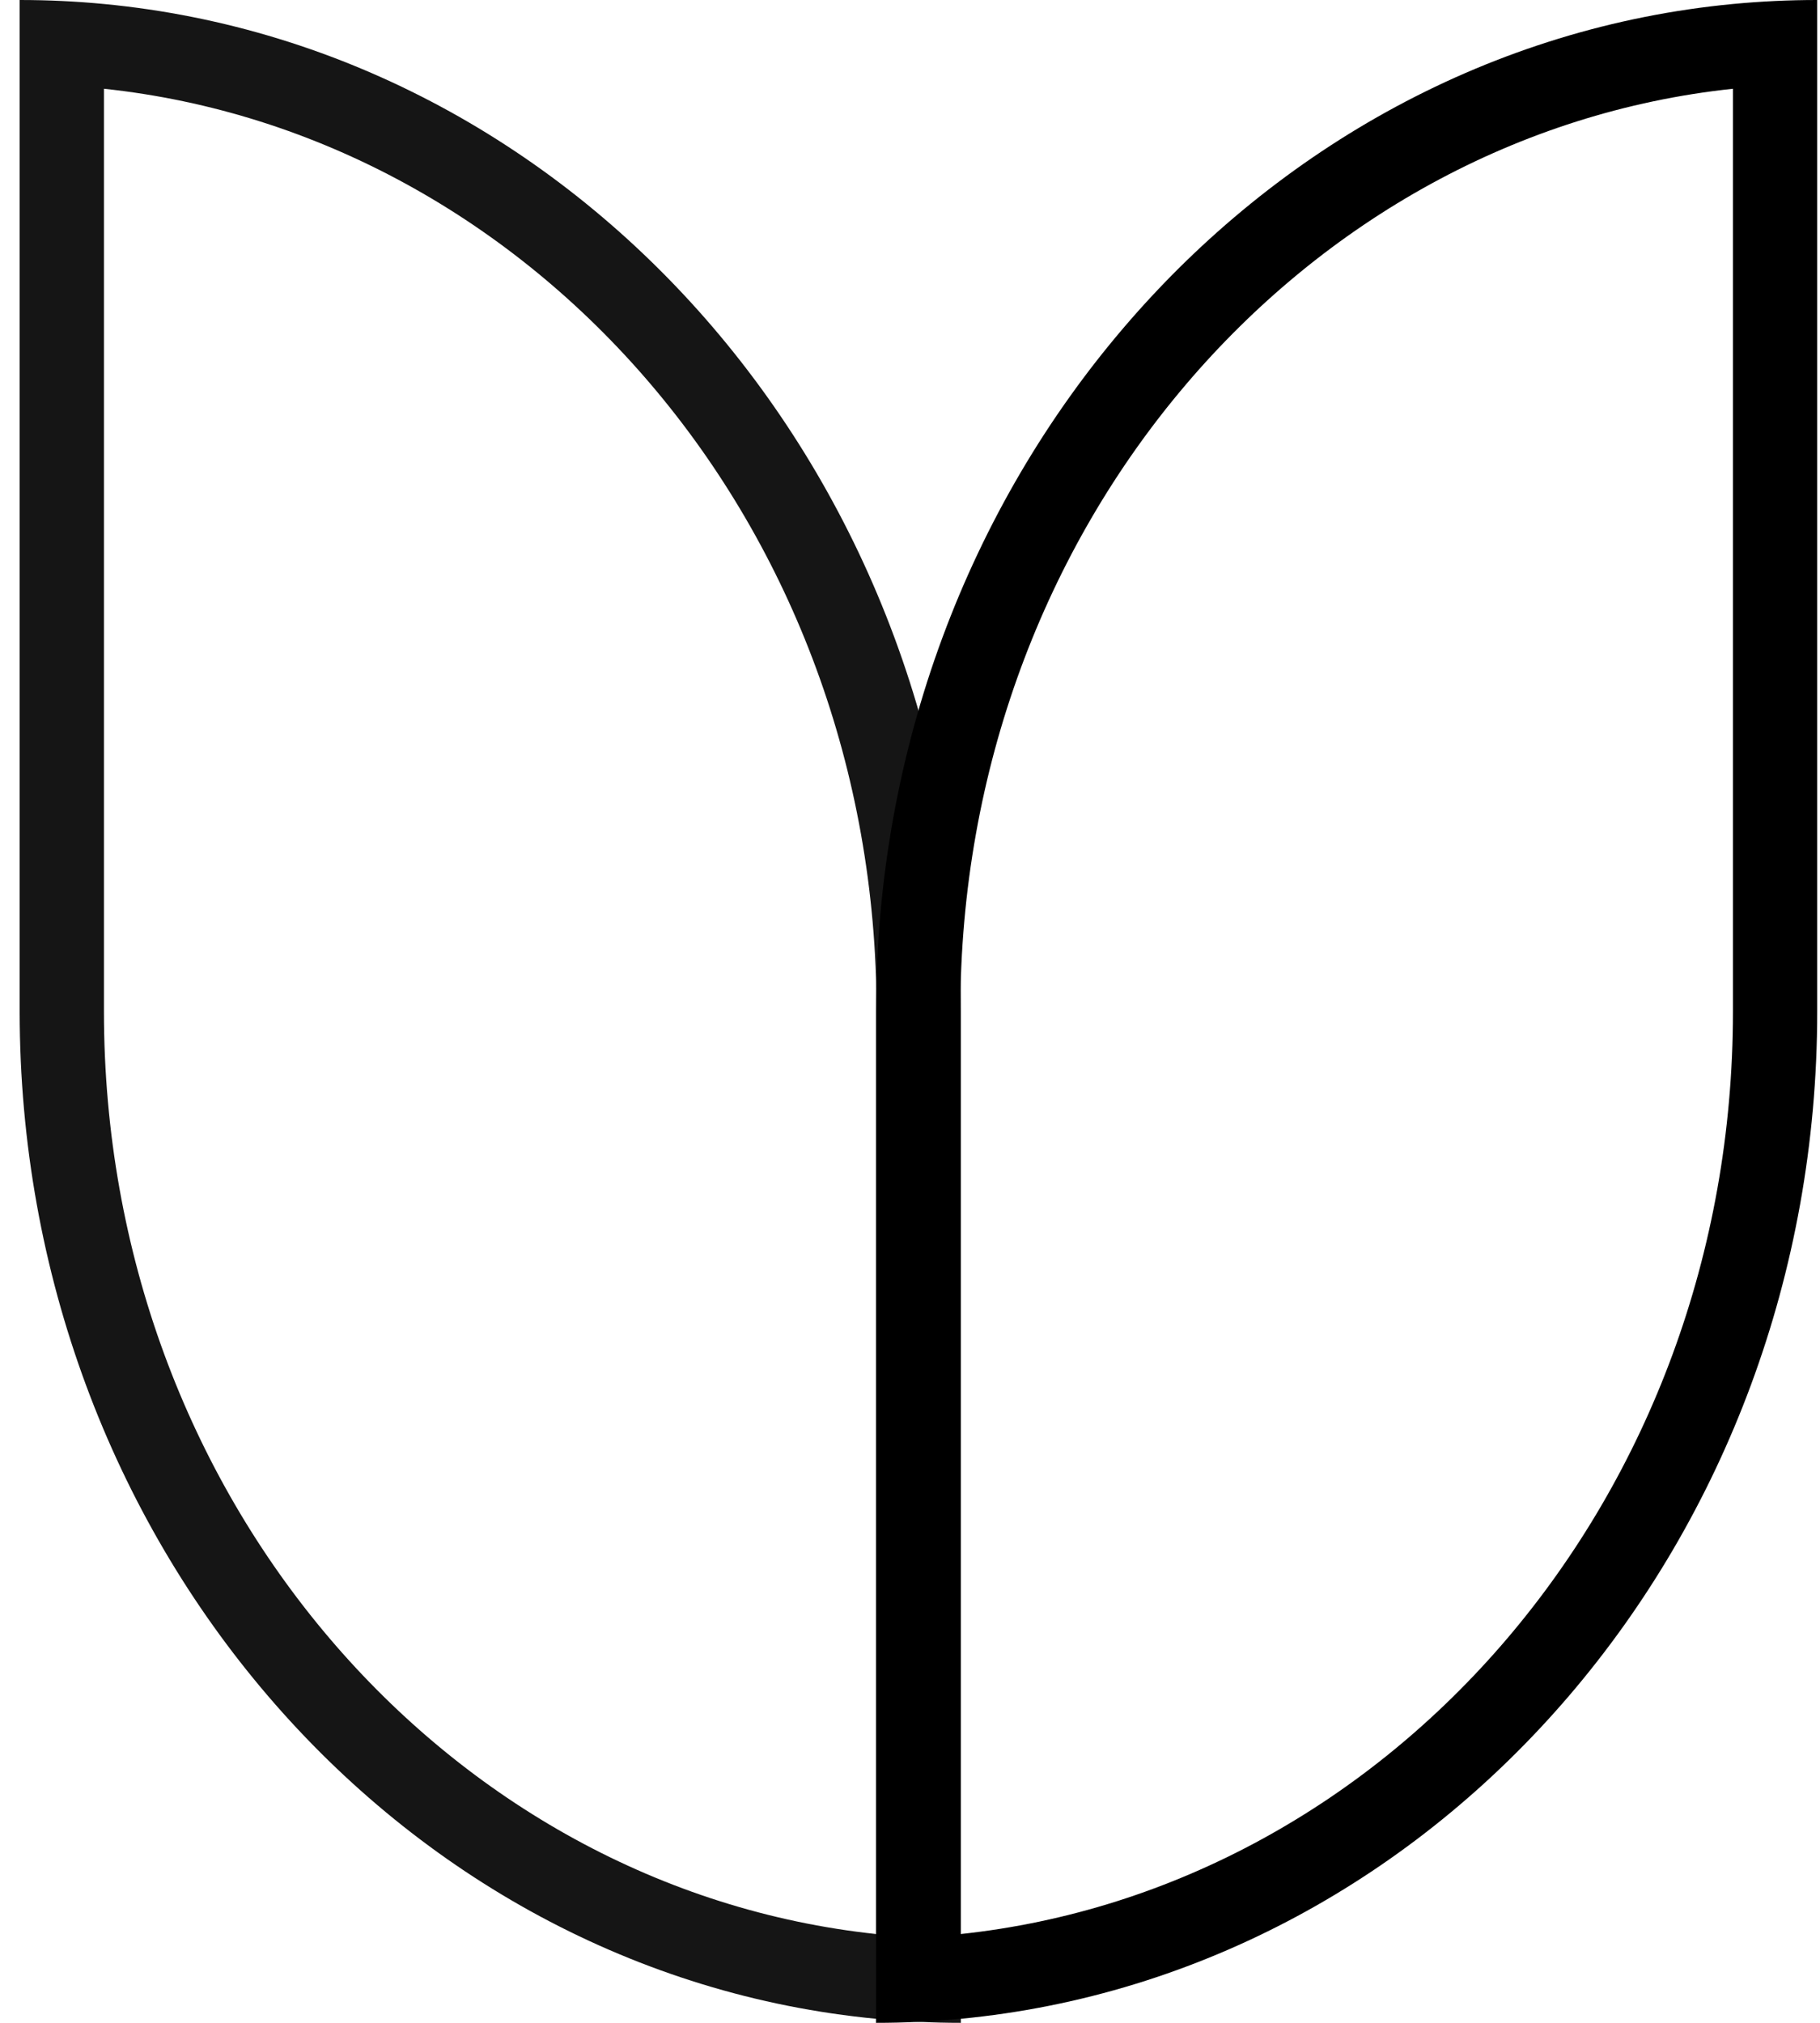 <?xml version="1.0" encoding="UTF-8"?>
<svg xmlns="http://www.w3.org/2000/svg" width="72" height="80" viewBox="0 0 72 80" fill="none">
  <g clip-path="url(#clip0_2133_5627)">
    <path fill-rule="evenodd" clip-rule="evenodd" d="M34.677 76.49C17.697 74.685 4.112 59.236 4.112 40V3.51C21.093 5.315 34.677 20.764 34.677 40V76.49ZM34.677 79.842C15.676 78.031 0.778 60.884 0.778 40V0C1.902 0 3.014 0.053 4.112 0.158C23.113 1.969 38.011 19.116 38.011 40V80C36.887 80 35.775 79.946 34.677 79.842Z" fill="#151515"></path>
    <path fill-rule="evenodd" clip-rule="evenodd" d="M34.657 40C34.657 19.116 49.555 1.969 68.556 0.158C69.654 0.053 70.766 0 71.89 0V40C71.89 60.884 56.992 78.031 37.991 79.842C36.893 79.946 35.781 80 34.657 80V40ZM37.991 76.49V40C37.991 20.764 51.575 5.315 68.556 3.51V40C68.556 59.236 54.971 74.685 37.991 76.49Z" fill="black"></path>
  </g>
  <defs>
    <clipPath id="clip0_2133_5627">
      <rect width="71.111" height="80" fill="white" transform="translate(0.778)"></rect>
    </clipPath>
  </defs>
</svg>
